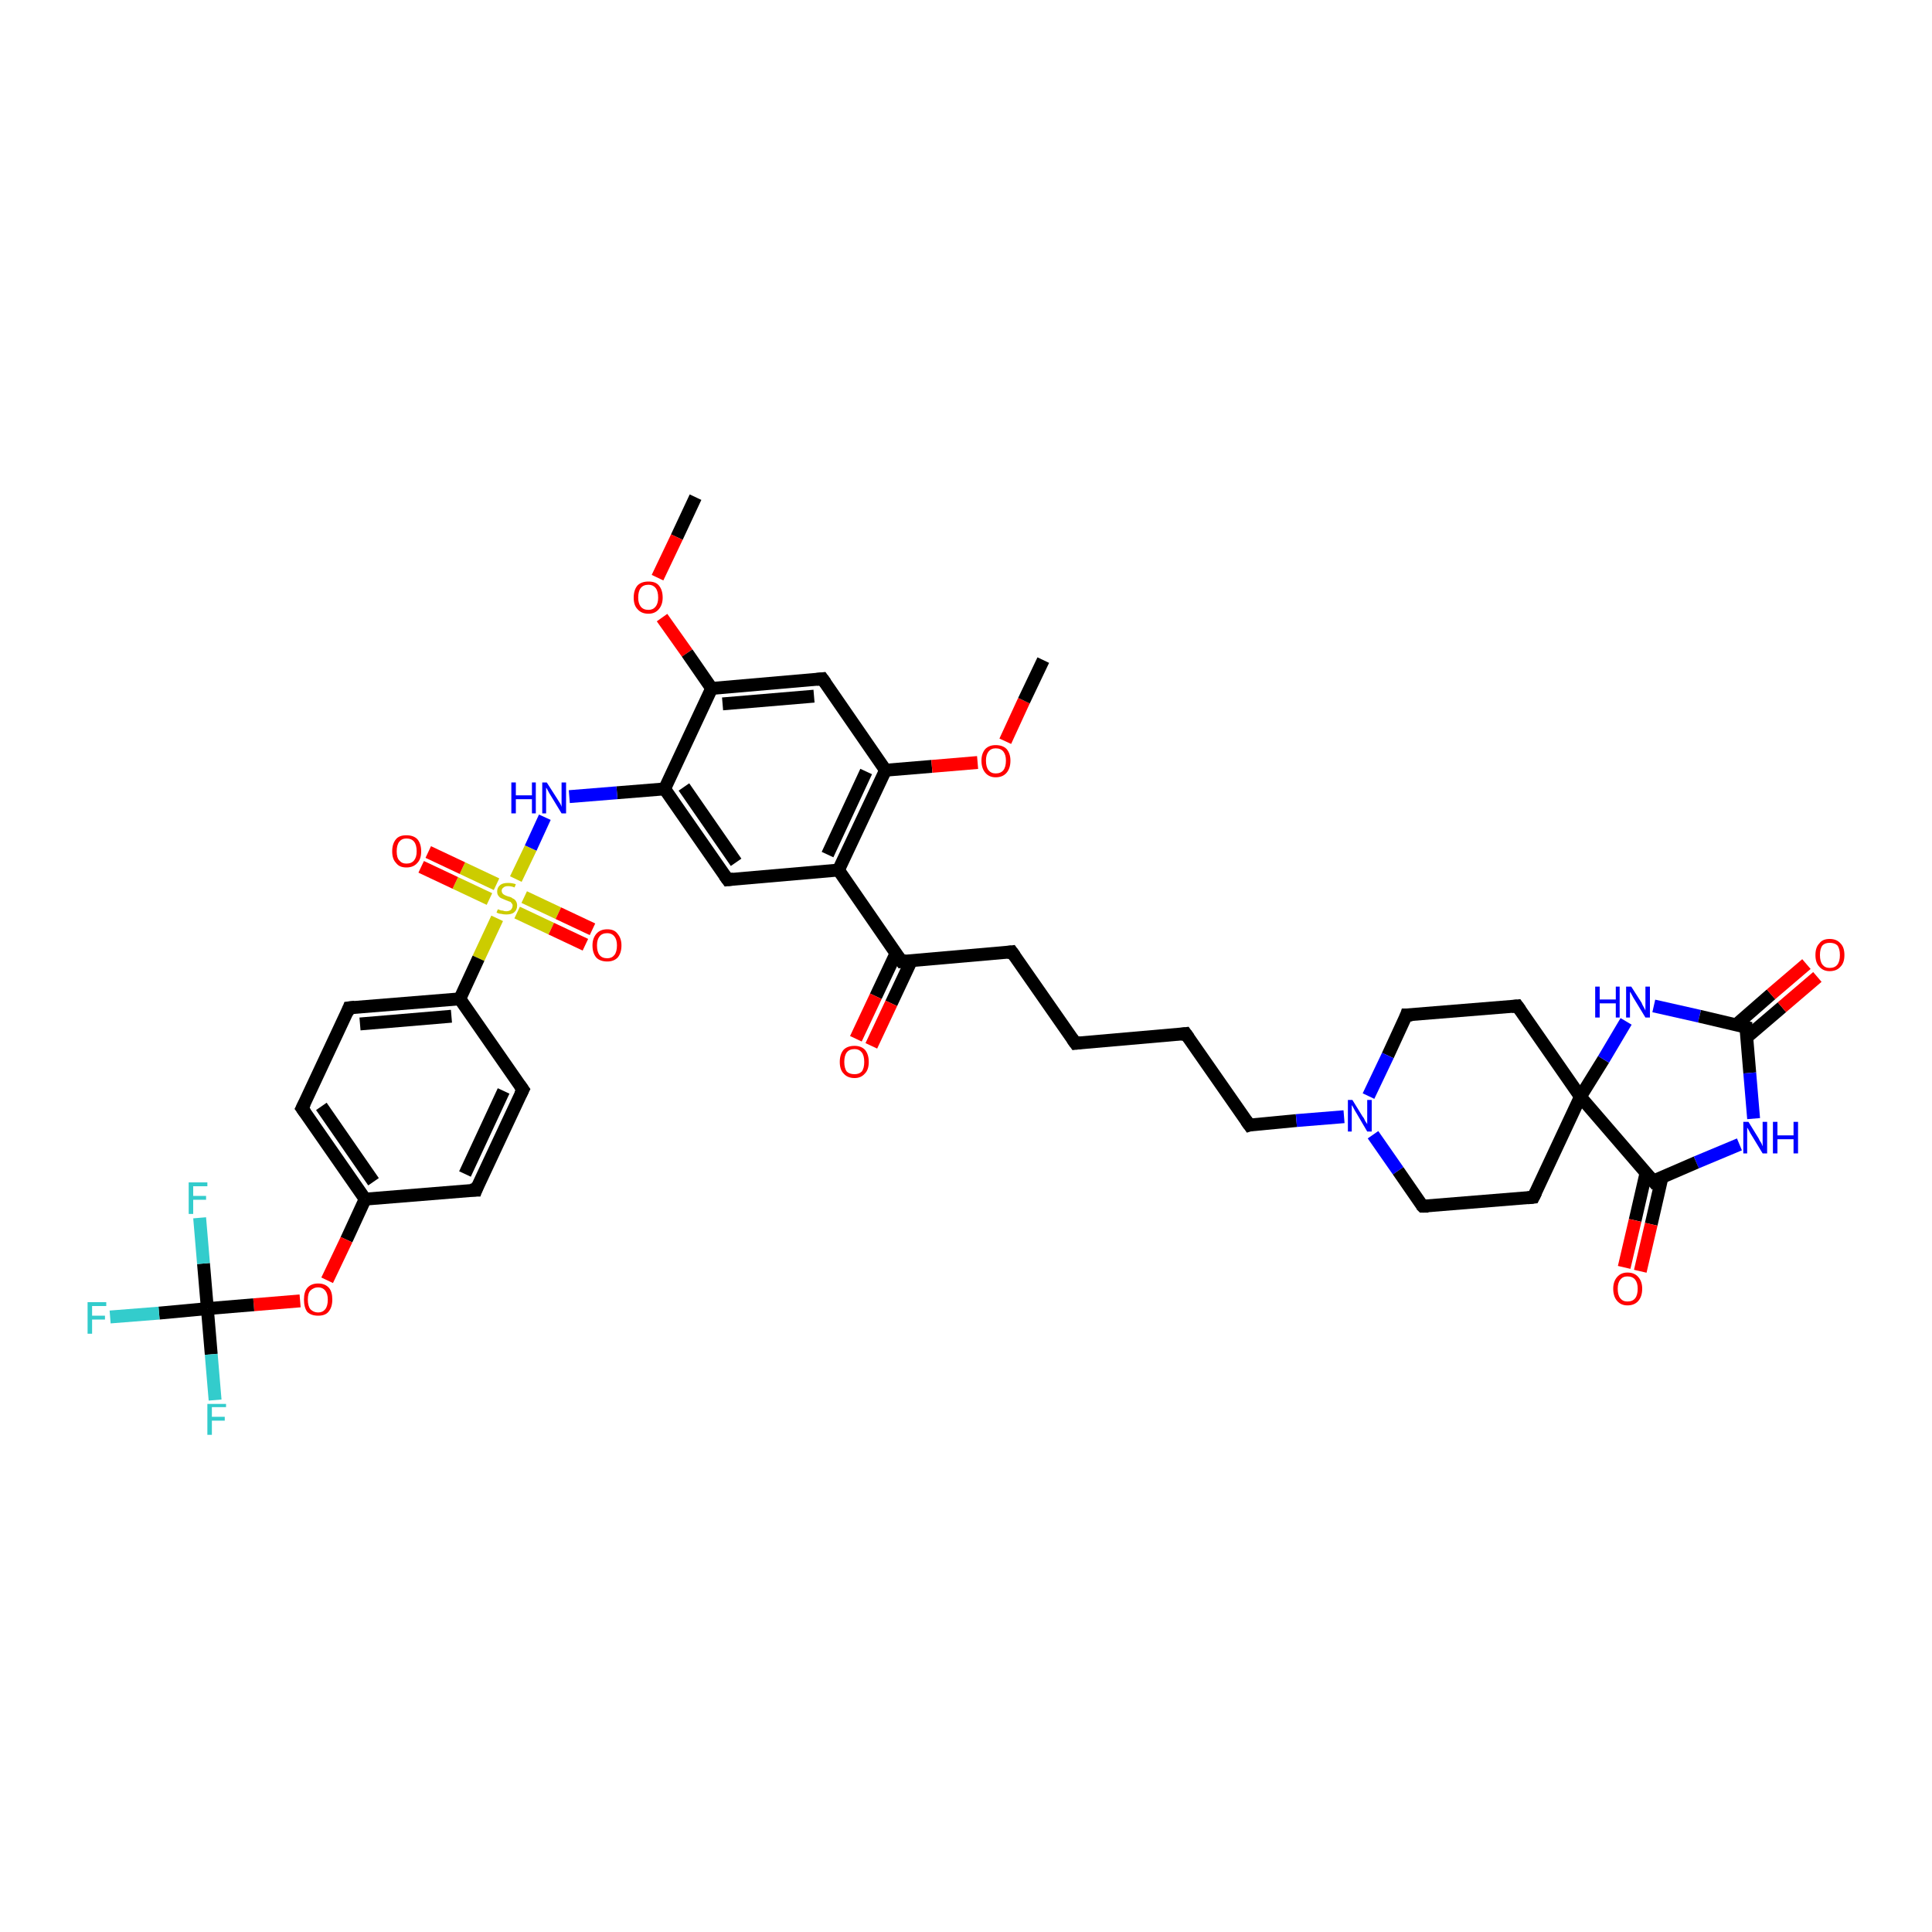 <?xml version='1.0' encoding='iso-8859-1'?>
<svg version='1.1' baseProfile='full'
              xmlns='http://www.w3.org/2000/svg'
                      xmlns:rdkit='http://www.rdkit.org/xml'
                      xmlns:xlink='http://www.w3.org/1999/xlink'
                  xml:space='preserve'
width='300px' height='300px' viewBox='0 0 300 300'>
<!-- END OF HEADER -->
<rect style='opacity:1.0;fill:#FFFFFF;stroke:none' width='300.0' height='300.0' x='0.0' y='0.0'> </rect>
<path class='bond-0 atom-0 atom-1' d='M 108.0,77.2 L 105.1,83.4' style='fill:none;fill-rule:evenodd;stroke:#000000;stroke-width:2.0px;stroke-linecap:butt;stroke-linejoin:miter;stroke-opacity:1' />
<path class='bond-0 atom-0 atom-1' d='M 105.1,83.4 L 102.1,89.7' style='fill:none;fill-rule:evenodd;stroke:#FF0000;stroke-width:2.0px;stroke-linecap:butt;stroke-linejoin:miter;stroke-opacity:1' />
<path class='bond-1 atom-1 atom-2' d='M 102.8,95.9 L 106.7,101.4' style='fill:none;fill-rule:evenodd;stroke:#FF0000;stroke-width:2.0px;stroke-linecap:butt;stroke-linejoin:miter;stroke-opacity:1' />
<path class='bond-1 atom-1 atom-2' d='M 106.7,101.4 L 110.5,106.9' style='fill:none;fill-rule:evenodd;stroke:#000000;stroke-width:2.0px;stroke-linecap:butt;stroke-linejoin:miter;stroke-opacity:1' />
<path class='bond-2 atom-2 atom-3' d='M 110.5,106.9 L 127.7,105.4' style='fill:none;fill-rule:evenodd;stroke:#000000;stroke-width:2.0px;stroke-linecap:butt;stroke-linejoin:miter;stroke-opacity:1' />
<path class='bond-2 atom-2 atom-3' d='M 112.2,109.3 L 126.4,108.1' style='fill:none;fill-rule:evenodd;stroke:#000000;stroke-width:2.0px;stroke-linecap:butt;stroke-linejoin:miter;stroke-opacity:1' />
<path class='bond-3 atom-3 atom-4' d='M 127.7,105.4 L 137.5,119.6' style='fill:none;fill-rule:evenodd;stroke:#000000;stroke-width:2.0px;stroke-linecap:butt;stroke-linejoin:miter;stroke-opacity:1' />
<path class='bond-4 atom-4 atom-5' d='M 137.5,119.6 L 144.7,119.0' style='fill:none;fill-rule:evenodd;stroke:#000000;stroke-width:2.0px;stroke-linecap:butt;stroke-linejoin:miter;stroke-opacity:1' />
<path class='bond-4 atom-4 atom-5' d='M 144.7,119.0 L 151.8,118.4' style='fill:none;fill-rule:evenodd;stroke:#FF0000;stroke-width:2.0px;stroke-linecap:butt;stroke-linejoin:miter;stroke-opacity:1' />
<path class='bond-5 atom-5 atom-6' d='M 156.1,115.1 L 159.0,108.8' style='fill:none;fill-rule:evenodd;stroke:#FF0000;stroke-width:2.0px;stroke-linecap:butt;stroke-linejoin:miter;stroke-opacity:1' />
<path class='bond-5 atom-5 atom-6' d='M 159.0,108.8 L 162.0,102.5' style='fill:none;fill-rule:evenodd;stroke:#000000;stroke-width:2.0px;stroke-linecap:butt;stroke-linejoin:miter;stroke-opacity:1' />
<path class='bond-6 atom-4 atom-7' d='M 137.5,119.6 L 130.2,135.1' style='fill:none;fill-rule:evenodd;stroke:#000000;stroke-width:2.0px;stroke-linecap:butt;stroke-linejoin:miter;stroke-opacity:1' />
<path class='bond-6 atom-4 atom-7' d='M 134.5,119.8 L 128.5,132.7' style='fill:none;fill-rule:evenodd;stroke:#000000;stroke-width:2.0px;stroke-linecap:butt;stroke-linejoin:miter;stroke-opacity:1' />
<path class='bond-7 atom-7 atom-8' d='M 130.2,135.1 L 113.0,136.6' style='fill:none;fill-rule:evenodd;stroke:#000000;stroke-width:2.0px;stroke-linecap:butt;stroke-linejoin:miter;stroke-opacity:1' />
<path class='bond-8 atom-8 atom-9' d='M 113.0,136.6 L 103.2,122.5' style='fill:none;fill-rule:evenodd;stroke:#000000;stroke-width:2.0px;stroke-linecap:butt;stroke-linejoin:miter;stroke-opacity:1' />
<path class='bond-8 atom-8 atom-9' d='M 114.3,133.9 L 106.2,122.2' style='fill:none;fill-rule:evenodd;stroke:#000000;stroke-width:2.0px;stroke-linecap:butt;stroke-linejoin:miter;stroke-opacity:1' />
<path class='bond-9 atom-9 atom-10' d='M 103.2,122.5 L 95.8,123.1' style='fill:none;fill-rule:evenodd;stroke:#000000;stroke-width:2.0px;stroke-linecap:butt;stroke-linejoin:miter;stroke-opacity:1' />
<path class='bond-9 atom-9 atom-10' d='M 95.8,123.1 L 88.4,123.7' style='fill:none;fill-rule:evenodd;stroke:#0000FF;stroke-width:2.0px;stroke-linecap:butt;stroke-linejoin:miter;stroke-opacity:1' />
<path class='bond-10 atom-10 atom-11' d='M 84.6,126.9 L 82.4,131.7' style='fill:none;fill-rule:evenodd;stroke:#0000FF;stroke-width:2.0px;stroke-linecap:butt;stroke-linejoin:miter;stroke-opacity:1' />
<path class='bond-10 atom-10 atom-11' d='M 82.4,131.7 L 80.1,136.5' style='fill:none;fill-rule:evenodd;stroke:#CCCC00;stroke-width:2.0px;stroke-linecap:butt;stroke-linejoin:miter;stroke-opacity:1' />
<path class='bond-11 atom-11 atom-12' d='M 80.3,141.7 L 85.6,144.2' style='fill:none;fill-rule:evenodd;stroke:#CCCC00;stroke-width:2.0px;stroke-linecap:butt;stroke-linejoin:miter;stroke-opacity:1' />
<path class='bond-11 atom-11 atom-12' d='M 85.6,144.2 L 90.9,146.7' style='fill:none;fill-rule:evenodd;stroke:#FF0000;stroke-width:2.0px;stroke-linecap:butt;stroke-linejoin:miter;stroke-opacity:1' />
<path class='bond-11 atom-11 atom-12' d='M 81.4,139.3 L 86.7,141.8' style='fill:none;fill-rule:evenodd;stroke:#CCCC00;stroke-width:2.0px;stroke-linecap:butt;stroke-linejoin:miter;stroke-opacity:1' />
<path class='bond-11 atom-11 atom-12' d='M 86.7,141.8 L 92.0,144.3' style='fill:none;fill-rule:evenodd;stroke:#FF0000;stroke-width:2.0px;stroke-linecap:butt;stroke-linejoin:miter;stroke-opacity:1' />
<path class='bond-12 atom-11 atom-13' d='M 77.1,137.3 L 71.8,134.8' style='fill:none;fill-rule:evenodd;stroke:#CCCC00;stroke-width:2.0px;stroke-linecap:butt;stroke-linejoin:miter;stroke-opacity:1' />
<path class='bond-12 atom-11 atom-13' d='M 71.8,134.8 L 66.5,132.3' style='fill:none;fill-rule:evenodd;stroke:#FF0000;stroke-width:2.0px;stroke-linecap:butt;stroke-linejoin:miter;stroke-opacity:1' />
<path class='bond-12 atom-11 atom-13' d='M 76.0,139.6 L 70.7,137.1' style='fill:none;fill-rule:evenodd;stroke:#CCCC00;stroke-width:2.0px;stroke-linecap:butt;stroke-linejoin:miter;stroke-opacity:1' />
<path class='bond-12 atom-11 atom-13' d='M 70.7,137.1 L 65.4,134.6' style='fill:none;fill-rule:evenodd;stroke:#FF0000;stroke-width:2.0px;stroke-linecap:butt;stroke-linejoin:miter;stroke-opacity:1' />
<path class='bond-13 atom-11 atom-14' d='M 77.2,142.6 L 74.3,148.8' style='fill:none;fill-rule:evenodd;stroke:#CCCC00;stroke-width:2.0px;stroke-linecap:butt;stroke-linejoin:miter;stroke-opacity:1' />
<path class='bond-13 atom-11 atom-14' d='M 74.3,148.8 L 71.4,155.1' style='fill:none;fill-rule:evenodd;stroke:#000000;stroke-width:2.0px;stroke-linecap:butt;stroke-linejoin:miter;stroke-opacity:1' />
<path class='bond-14 atom-14 atom-15' d='M 71.4,155.1 L 54.2,156.5' style='fill:none;fill-rule:evenodd;stroke:#000000;stroke-width:2.0px;stroke-linecap:butt;stroke-linejoin:miter;stroke-opacity:1' />
<path class='bond-14 atom-14 atom-15' d='M 70.1,157.8 L 55.9,159.0' style='fill:none;fill-rule:evenodd;stroke:#000000;stroke-width:2.0px;stroke-linecap:butt;stroke-linejoin:miter;stroke-opacity:1' />
<path class='bond-15 atom-15 atom-16' d='M 54.2,156.5 L 46.9,172.1' style='fill:none;fill-rule:evenodd;stroke:#000000;stroke-width:2.0px;stroke-linecap:butt;stroke-linejoin:miter;stroke-opacity:1' />
<path class='bond-16 atom-16 atom-17' d='M 46.9,172.1 L 56.7,186.2' style='fill:none;fill-rule:evenodd;stroke:#000000;stroke-width:2.0px;stroke-linecap:butt;stroke-linejoin:miter;stroke-opacity:1' />
<path class='bond-16 atom-16 atom-17' d='M 49.9,171.8 L 58.0,183.5' style='fill:none;fill-rule:evenodd;stroke:#000000;stroke-width:2.0px;stroke-linecap:butt;stroke-linejoin:miter;stroke-opacity:1' />
<path class='bond-17 atom-17 atom-18' d='M 56.7,186.2 L 53.8,192.5' style='fill:none;fill-rule:evenodd;stroke:#000000;stroke-width:2.0px;stroke-linecap:butt;stroke-linejoin:miter;stroke-opacity:1' />
<path class='bond-17 atom-17 atom-18' d='M 53.8,192.5 L 50.8,198.8' style='fill:none;fill-rule:evenodd;stroke:#FF0000;stroke-width:2.0px;stroke-linecap:butt;stroke-linejoin:miter;stroke-opacity:1' />
<path class='bond-18 atom-18 atom-19' d='M 46.6,202.0 L 39.4,202.6' style='fill:none;fill-rule:evenodd;stroke:#FF0000;stroke-width:2.0px;stroke-linecap:butt;stroke-linejoin:miter;stroke-opacity:1' />
<path class='bond-18 atom-18 atom-19' d='M 39.4,202.6 L 32.2,203.2' style='fill:none;fill-rule:evenodd;stroke:#000000;stroke-width:2.0px;stroke-linecap:butt;stroke-linejoin:miter;stroke-opacity:1' />
<path class='bond-19 atom-19 atom-20' d='M 32.2,203.2 L 24.7,203.9' style='fill:none;fill-rule:evenodd;stroke:#000000;stroke-width:2.0px;stroke-linecap:butt;stroke-linejoin:miter;stroke-opacity:1' />
<path class='bond-19 atom-19 atom-20' d='M 24.7,203.9 L 17.1,204.5' style='fill:none;fill-rule:evenodd;stroke:#33CCCC;stroke-width:2.0px;stroke-linecap:butt;stroke-linejoin:miter;stroke-opacity:1' />
<path class='bond-20 atom-19 atom-21' d='M 32.2,203.2 L 32.8,210.3' style='fill:none;fill-rule:evenodd;stroke:#000000;stroke-width:2.0px;stroke-linecap:butt;stroke-linejoin:miter;stroke-opacity:1' />
<path class='bond-20 atom-19 atom-21' d='M 32.8,210.3 L 33.4,217.4' style='fill:none;fill-rule:evenodd;stroke:#33CCCC;stroke-width:2.0px;stroke-linecap:butt;stroke-linejoin:miter;stroke-opacity:1' />
<path class='bond-21 atom-19 atom-22' d='M 32.2,203.2 L 31.6,196.2' style='fill:none;fill-rule:evenodd;stroke:#000000;stroke-width:2.0px;stroke-linecap:butt;stroke-linejoin:miter;stroke-opacity:1' />
<path class='bond-21 atom-19 atom-22' d='M 31.6,196.2 L 31.0,189.1' style='fill:none;fill-rule:evenodd;stroke:#33CCCC;stroke-width:2.0px;stroke-linecap:butt;stroke-linejoin:miter;stroke-opacity:1' />
<path class='bond-22 atom-17 atom-23' d='M 56.7,186.2 L 73.9,184.8' style='fill:none;fill-rule:evenodd;stroke:#000000;stroke-width:2.0px;stroke-linecap:butt;stroke-linejoin:miter;stroke-opacity:1' />
<path class='bond-23 atom-23 atom-24' d='M 73.9,184.8 L 81.2,169.2' style='fill:none;fill-rule:evenodd;stroke:#000000;stroke-width:2.0px;stroke-linecap:butt;stroke-linejoin:miter;stroke-opacity:1' />
<path class='bond-23 atom-23 atom-24' d='M 72.2,182.3 L 78.2,169.4' style='fill:none;fill-rule:evenodd;stroke:#000000;stroke-width:2.0px;stroke-linecap:butt;stroke-linejoin:miter;stroke-opacity:1' />
<path class='bond-24 atom-7 atom-25' d='M 130.2,135.1 L 140.0,149.3' style='fill:none;fill-rule:evenodd;stroke:#000000;stroke-width:2.0px;stroke-linecap:butt;stroke-linejoin:miter;stroke-opacity:1' />
<path class='bond-25 atom-25 atom-26' d='M 139.1,148.1 L 136.0,154.7' style='fill:none;fill-rule:evenodd;stroke:#000000;stroke-width:2.0px;stroke-linecap:butt;stroke-linejoin:miter;stroke-opacity:1' />
<path class='bond-25 atom-25 atom-26' d='M 136.0,154.7 L 132.9,161.3' style='fill:none;fill-rule:evenodd;stroke:#FF0000;stroke-width:2.0px;stroke-linecap:butt;stroke-linejoin:miter;stroke-opacity:1' />
<path class='bond-25 atom-25 atom-26' d='M 141.5,149.2 L 138.4,155.8' style='fill:none;fill-rule:evenodd;stroke:#000000;stroke-width:2.0px;stroke-linecap:butt;stroke-linejoin:miter;stroke-opacity:1' />
<path class='bond-25 atom-25 atom-26' d='M 138.4,155.8 L 135.3,162.4' style='fill:none;fill-rule:evenodd;stroke:#FF0000;stroke-width:2.0px;stroke-linecap:butt;stroke-linejoin:miter;stroke-opacity:1' />
<path class='bond-26 atom-25 atom-27' d='M 140.0,149.3 L 157.1,147.8' style='fill:none;fill-rule:evenodd;stroke:#000000;stroke-width:2.0px;stroke-linecap:butt;stroke-linejoin:miter;stroke-opacity:1' />
<path class='bond-27 atom-27 atom-28' d='M 157.1,147.8 L 167.0,162.0' style='fill:none;fill-rule:evenodd;stroke:#000000;stroke-width:2.0px;stroke-linecap:butt;stroke-linejoin:miter;stroke-opacity:1' />
<path class='bond-28 atom-28 atom-29' d='M 167.0,162.0 L 184.1,160.5' style='fill:none;fill-rule:evenodd;stroke:#000000;stroke-width:2.0px;stroke-linecap:butt;stroke-linejoin:miter;stroke-opacity:1' />
<path class='bond-29 atom-29 atom-30' d='M 184.1,160.5 L 194.0,174.7' style='fill:none;fill-rule:evenodd;stroke:#000000;stroke-width:2.0px;stroke-linecap:butt;stroke-linejoin:miter;stroke-opacity:1' />
<path class='bond-30 atom-30 atom-31' d='M 194.0,174.7 L 201.3,174.0' style='fill:none;fill-rule:evenodd;stroke:#000000;stroke-width:2.0px;stroke-linecap:butt;stroke-linejoin:miter;stroke-opacity:1' />
<path class='bond-30 atom-30 atom-31' d='M 201.3,174.0 L 208.7,173.4' style='fill:none;fill-rule:evenodd;stroke:#0000FF;stroke-width:2.0px;stroke-linecap:butt;stroke-linejoin:miter;stroke-opacity:1' />
<path class='bond-31 atom-31 atom-32' d='M 213.2,176.2 L 217.1,181.8' style='fill:none;fill-rule:evenodd;stroke:#0000FF;stroke-width:2.0px;stroke-linecap:butt;stroke-linejoin:miter;stroke-opacity:1' />
<path class='bond-31 atom-31 atom-32' d='M 217.1,181.8 L 220.9,187.3' style='fill:none;fill-rule:evenodd;stroke:#000000;stroke-width:2.0px;stroke-linecap:butt;stroke-linejoin:miter;stroke-opacity:1' />
<path class='bond-32 atom-32 atom-33' d='M 220.9,187.3 L 238.1,185.9' style='fill:none;fill-rule:evenodd;stroke:#000000;stroke-width:2.0px;stroke-linecap:butt;stroke-linejoin:miter;stroke-opacity:1' />
<path class='bond-33 atom-33 atom-34' d='M 238.1,185.9 L 245.4,170.3' style='fill:none;fill-rule:evenodd;stroke:#000000;stroke-width:2.0px;stroke-linecap:butt;stroke-linejoin:miter;stroke-opacity:1' />
<path class='bond-34 atom-34 atom-35' d='M 245.4,170.3 L 235.6,156.2' style='fill:none;fill-rule:evenodd;stroke:#000000;stroke-width:2.0px;stroke-linecap:butt;stroke-linejoin:miter;stroke-opacity:1' />
<path class='bond-35 atom-35 atom-36' d='M 235.6,156.2 L 218.4,157.6' style='fill:none;fill-rule:evenodd;stroke:#000000;stroke-width:2.0px;stroke-linecap:butt;stroke-linejoin:miter;stroke-opacity:1' />
<path class='bond-36 atom-34 atom-37' d='M 245.4,170.3 L 249.0,164.5' style='fill:none;fill-rule:evenodd;stroke:#000000;stroke-width:2.0px;stroke-linecap:butt;stroke-linejoin:miter;stroke-opacity:1' />
<path class='bond-36 atom-34 atom-37' d='M 249.0,164.5 L 252.5,158.6' style='fill:none;fill-rule:evenodd;stroke:#0000FF;stroke-width:2.0px;stroke-linecap:butt;stroke-linejoin:miter;stroke-opacity:1' />
<path class='bond-37 atom-37 atom-38' d='M 256.8,156.2 L 263.9,157.8' style='fill:none;fill-rule:evenodd;stroke:#0000FF;stroke-width:2.0px;stroke-linecap:butt;stroke-linejoin:miter;stroke-opacity:1' />
<path class='bond-37 atom-37 atom-38' d='M 263.9,157.8 L 271.1,159.5' style='fill:none;fill-rule:evenodd;stroke:#000000;stroke-width:2.0px;stroke-linecap:butt;stroke-linejoin:miter;stroke-opacity:1' />
<path class='bond-38 atom-38 atom-39' d='M 271.2,161.1 L 276.7,156.4' style='fill:none;fill-rule:evenodd;stroke:#000000;stroke-width:2.0px;stroke-linecap:butt;stroke-linejoin:miter;stroke-opacity:1' />
<path class='bond-38 atom-38 atom-39' d='M 276.7,156.4 L 282.2,151.7' style='fill:none;fill-rule:evenodd;stroke:#FF0000;stroke-width:2.0px;stroke-linecap:butt;stroke-linejoin:miter;stroke-opacity:1' />
<path class='bond-38 atom-38 atom-39' d='M 269.5,159.2 L 275.0,154.4' style='fill:none;fill-rule:evenodd;stroke:#000000;stroke-width:2.0px;stroke-linecap:butt;stroke-linejoin:miter;stroke-opacity:1' />
<path class='bond-38 atom-38 atom-39' d='M 275.0,154.4 L 280.5,149.7' style='fill:none;fill-rule:evenodd;stroke:#FF0000;stroke-width:2.0px;stroke-linecap:butt;stroke-linejoin:miter;stroke-opacity:1' />
<path class='bond-39 atom-38 atom-40' d='M 271.1,159.5 L 271.7,166.6' style='fill:none;fill-rule:evenodd;stroke:#000000;stroke-width:2.0px;stroke-linecap:butt;stroke-linejoin:miter;stroke-opacity:1' />
<path class='bond-39 atom-38 atom-40' d='M 271.7,166.6 L 272.3,173.7' style='fill:none;fill-rule:evenodd;stroke:#0000FF;stroke-width:2.0px;stroke-linecap:butt;stroke-linejoin:miter;stroke-opacity:1' />
<path class='bond-40 atom-40 atom-41' d='M 270.1,177.7 L 263.4,180.5' style='fill:none;fill-rule:evenodd;stroke:#0000FF;stroke-width:2.0px;stroke-linecap:butt;stroke-linejoin:miter;stroke-opacity:1' />
<path class='bond-40 atom-40 atom-41' d='M 263.4,180.5 L 256.7,183.4' style='fill:none;fill-rule:evenodd;stroke:#000000;stroke-width:2.0px;stroke-linecap:butt;stroke-linejoin:miter;stroke-opacity:1' />
<path class='bond-41 atom-41 atom-42' d='M 255.6,182.1 L 253.9,189.5' style='fill:none;fill-rule:evenodd;stroke:#000000;stroke-width:2.0px;stroke-linecap:butt;stroke-linejoin:miter;stroke-opacity:1' />
<path class='bond-41 atom-41 atom-42' d='M 253.9,189.5 L 252.2,196.8' style='fill:none;fill-rule:evenodd;stroke:#FF0000;stroke-width:2.0px;stroke-linecap:butt;stroke-linejoin:miter;stroke-opacity:1' />
<path class='bond-41 atom-41 atom-42' d='M 258.1,182.7 L 256.4,190.1' style='fill:none;fill-rule:evenodd;stroke:#000000;stroke-width:2.0px;stroke-linecap:butt;stroke-linejoin:miter;stroke-opacity:1' />
<path class='bond-41 atom-41 atom-42' d='M 256.4,190.1 L 254.7,197.4' style='fill:none;fill-rule:evenodd;stroke:#FF0000;stroke-width:2.0px;stroke-linecap:butt;stroke-linejoin:miter;stroke-opacity:1' />
<path class='bond-42 atom-9 atom-2' d='M 103.2,122.5 L 110.5,106.9' style='fill:none;fill-rule:evenodd;stroke:#000000;stroke-width:2.0px;stroke-linecap:butt;stroke-linejoin:miter;stroke-opacity:1' />
<path class='bond-43 atom-24 atom-14' d='M 81.2,169.2 L 71.4,155.1' style='fill:none;fill-rule:evenodd;stroke:#000000;stroke-width:2.0px;stroke-linecap:butt;stroke-linejoin:miter;stroke-opacity:1' />
<path class='bond-44 atom-36 atom-31' d='M 218.4,157.6 L 215.5,163.9' style='fill:none;fill-rule:evenodd;stroke:#000000;stroke-width:2.0px;stroke-linecap:butt;stroke-linejoin:miter;stroke-opacity:1' />
<path class='bond-44 atom-36 atom-31' d='M 215.5,163.9 L 212.5,170.2' style='fill:none;fill-rule:evenodd;stroke:#0000FF;stroke-width:2.0px;stroke-linecap:butt;stroke-linejoin:miter;stroke-opacity:1' />
<path class='bond-45 atom-41 atom-34' d='M 256.7,183.4 L 245.4,170.3' style='fill:none;fill-rule:evenodd;stroke:#000000;stroke-width:2.0px;stroke-linecap:butt;stroke-linejoin:miter;stroke-opacity:1' />
<path d='M 126.8,105.5 L 127.7,105.4 L 128.2,106.1' style='fill:none;stroke:#000000;stroke-width:2.0px;stroke-linecap:butt;stroke-linejoin:miter;stroke-opacity:1;' />
<path d='M 113.9,136.5 L 113.0,136.6 L 112.5,135.9' style='fill:none;stroke:#000000;stroke-width:2.0px;stroke-linecap:butt;stroke-linejoin:miter;stroke-opacity:1;' />
<path d='M 55.1,156.4 L 54.2,156.5 L 53.9,157.3' style='fill:none;stroke:#000000;stroke-width:2.0px;stroke-linecap:butt;stroke-linejoin:miter;stroke-opacity:1;' />
<path d='M 47.3,171.3 L 46.9,172.1 L 47.4,172.8' style='fill:none;stroke:#000000;stroke-width:2.0px;stroke-linecap:butt;stroke-linejoin:miter;stroke-opacity:1;' />
<path d='M 73.0,184.8 L 73.9,184.8 L 74.2,184.0' style='fill:none;stroke:#000000;stroke-width:2.0px;stroke-linecap:butt;stroke-linejoin:miter;stroke-opacity:1;' />
<path d='M 80.8,170.0 L 81.2,169.2 L 80.7,168.5' style='fill:none;stroke:#000000;stroke-width:2.0px;stroke-linecap:butt;stroke-linejoin:miter;stroke-opacity:1;' />
<path d='M 139.5,148.6 L 140.0,149.3 L 140.8,149.2' style='fill:none;stroke:#000000;stroke-width:2.0px;stroke-linecap:butt;stroke-linejoin:miter;stroke-opacity:1;' />
<path d='M 156.3,147.9 L 157.1,147.8 L 157.6,148.5' style='fill:none;stroke:#000000;stroke-width:2.0px;stroke-linecap:butt;stroke-linejoin:miter;stroke-opacity:1;' />
<path d='M 166.5,161.3 L 167.0,162.0 L 167.8,161.9' style='fill:none;stroke:#000000;stroke-width:2.0px;stroke-linecap:butt;stroke-linejoin:miter;stroke-opacity:1;' />
<path d='M 183.3,160.6 L 184.1,160.5 L 184.6,161.2' style='fill:none;stroke:#000000;stroke-width:2.0px;stroke-linecap:butt;stroke-linejoin:miter;stroke-opacity:1;' />
<path d='M 193.5,174.0 L 194.0,174.7 L 194.3,174.6' style='fill:none;stroke:#000000;stroke-width:2.0px;stroke-linecap:butt;stroke-linejoin:miter;stroke-opacity:1;' />
<path d='M 220.7,187.1 L 220.9,187.3 L 221.8,187.3' style='fill:none;stroke:#000000;stroke-width:2.0px;stroke-linecap:butt;stroke-linejoin:miter;stroke-opacity:1;' />
<path d='M 237.2,186.0 L 238.1,185.9 L 238.5,185.1' style='fill:none;stroke:#000000;stroke-width:2.0px;stroke-linecap:butt;stroke-linejoin:miter;stroke-opacity:1;' />
<path d='M 236.1,156.9 L 235.6,156.2 L 234.7,156.3' style='fill:none;stroke:#000000;stroke-width:2.0px;stroke-linecap:butt;stroke-linejoin:miter;stroke-opacity:1;' />
<path d='M 219.3,157.6 L 218.4,157.6 L 218.3,157.9' style='fill:none;stroke:#000000;stroke-width:2.0px;stroke-linecap:butt;stroke-linejoin:miter;stroke-opacity:1;' />
<path d='M 270.7,159.4 L 271.1,159.5 L 271.1,159.9' style='fill:none;stroke:#000000;stroke-width:2.0px;stroke-linecap:butt;stroke-linejoin:miter;stroke-opacity:1;' />
<path d='M 257.0,183.2 L 256.7,183.4 L 256.1,182.7' style='fill:none;stroke:#000000;stroke-width:2.0px;stroke-linecap:butt;stroke-linejoin:miter;stroke-opacity:1;' />
<path class='atom-1' d='M 98.4 92.8
Q 98.4 91.6, 99.0 90.9
Q 99.6 90.3, 100.7 90.3
Q 101.8 90.3, 102.3 90.9
Q 102.9 91.6, 102.9 92.8
Q 102.9 93.9, 102.3 94.6
Q 101.7 95.3, 100.7 95.3
Q 99.6 95.3, 99.0 94.6
Q 98.4 94.0, 98.4 92.8
M 100.7 94.7
Q 101.4 94.7, 101.8 94.2
Q 102.2 93.7, 102.2 92.8
Q 102.2 91.8, 101.8 91.3
Q 101.4 90.8, 100.7 90.8
Q 99.9 90.8, 99.5 91.3
Q 99.1 91.8, 99.1 92.8
Q 99.1 93.7, 99.5 94.2
Q 99.9 94.7, 100.7 94.7
' fill='#FF0000'/>
<path class='atom-5' d='M 152.4 118.1
Q 152.4 117.0, 153.0 116.3
Q 153.6 115.7, 154.6 115.7
Q 155.7 115.7, 156.3 116.3
Q 156.9 117.0, 156.9 118.1
Q 156.9 119.3, 156.3 120.0
Q 155.7 120.7, 154.6 120.7
Q 153.6 120.7, 153.0 120.0
Q 152.4 119.3, 152.4 118.1
M 154.6 120.1
Q 155.4 120.1, 155.8 119.6
Q 156.2 119.1, 156.2 118.1
Q 156.2 117.2, 155.8 116.7
Q 155.4 116.2, 154.6 116.2
Q 153.9 116.2, 153.5 116.7
Q 153.1 117.2, 153.1 118.1
Q 153.1 119.1, 153.5 119.6
Q 153.9 120.1, 154.6 120.1
' fill='#FF0000'/>
<path class='atom-10' d='M 79.4 121.5
L 80.1 121.5
L 80.1 123.5
L 82.6 123.5
L 82.6 121.5
L 83.2 121.5
L 83.2 126.3
L 82.6 126.3
L 82.6 124.1
L 80.1 124.1
L 80.1 126.3
L 79.4 126.3
L 79.4 121.5
' fill='#0000FF'/>
<path class='atom-10' d='M 84.9 121.5
L 86.5 124.0
Q 86.7 124.3, 87.0 124.8
Q 87.2 125.2, 87.2 125.3
L 87.2 121.5
L 87.9 121.5
L 87.9 126.3
L 87.2 126.3
L 85.5 123.5
Q 85.3 123.2, 85.1 122.8
Q 84.9 122.4, 84.8 122.3
L 84.8 126.3
L 84.2 126.3
L 84.2 121.5
L 84.9 121.5
' fill='#0000FF'/>
<path class='atom-11' d='M 77.3 141.2
Q 77.4 141.2, 77.6 141.3
Q 77.8 141.4, 78.1 141.4
Q 78.3 141.5, 78.6 141.5
Q 79.0 141.5, 79.3 141.3
Q 79.6 141.0, 79.6 140.6
Q 79.6 140.4, 79.4 140.2
Q 79.3 140.0, 79.1 140.0
Q 78.9 139.9, 78.6 139.8
Q 78.1 139.6, 77.9 139.5
Q 77.6 139.4, 77.4 139.1
Q 77.2 138.9, 77.2 138.4
Q 77.2 137.8, 77.7 137.4
Q 78.1 137.1, 78.9 137.1
Q 79.5 137.1, 80.1 137.3
L 79.9 137.8
Q 79.4 137.6, 78.9 137.6
Q 78.4 137.6, 78.2 137.8
Q 77.9 138.0, 77.9 138.3
Q 77.9 138.6, 78.1 138.8
Q 78.2 138.9, 78.4 139.0
Q 78.6 139.1, 78.9 139.2
Q 79.4 139.3, 79.6 139.5
Q 79.9 139.6, 80.1 139.9
Q 80.3 140.2, 80.3 140.6
Q 80.3 141.3, 79.8 141.7
Q 79.4 142.0, 78.6 142.0
Q 78.2 142.0, 77.8 141.9
Q 77.5 141.9, 77.1 141.7
L 77.3 141.2
' fill='#CCCC00'/>
<path class='atom-12' d='M 92.0 146.8
Q 92.0 145.7, 92.6 145.0
Q 93.2 144.3, 94.3 144.3
Q 95.4 144.3, 95.9 145.0
Q 96.5 145.7, 96.5 146.8
Q 96.5 148.0, 95.9 148.7
Q 95.3 149.3, 94.3 149.3
Q 93.2 149.3, 92.6 148.7
Q 92.0 148.0, 92.0 146.8
M 94.3 148.8
Q 95.0 148.8, 95.4 148.3
Q 95.8 147.8, 95.8 146.8
Q 95.8 145.9, 95.4 145.4
Q 95.0 144.9, 94.3 144.9
Q 93.5 144.9, 93.1 145.4
Q 92.7 145.9, 92.7 146.8
Q 92.7 147.8, 93.1 148.3
Q 93.5 148.8, 94.3 148.8
' fill='#FF0000'/>
<path class='atom-13' d='M 60.9 132.2
Q 60.9 131.0, 61.5 130.3
Q 62.0 129.7, 63.1 129.7
Q 64.2 129.7, 64.8 130.3
Q 65.4 131.0, 65.4 132.2
Q 65.4 133.4, 64.8 134.0
Q 64.2 134.7, 63.1 134.7
Q 62.0 134.7, 61.5 134.0
Q 60.9 133.4, 60.9 132.2
M 63.1 134.1
Q 63.9 134.1, 64.3 133.6
Q 64.7 133.1, 64.7 132.2
Q 64.7 131.2, 64.3 130.7
Q 63.9 130.2, 63.1 130.2
Q 62.4 130.2, 62.0 130.7
Q 61.6 131.2, 61.6 132.2
Q 61.6 133.2, 62.0 133.6
Q 62.4 134.1, 63.1 134.1
' fill='#FF0000'/>
<path class='atom-18' d='M 47.2 201.8
Q 47.2 200.6, 47.7 200.0
Q 48.3 199.3, 49.4 199.3
Q 50.5 199.3, 51.1 200.0
Q 51.6 200.6, 51.6 201.8
Q 51.6 203.0, 51.0 203.7
Q 50.5 204.3, 49.4 204.3
Q 48.3 204.3, 47.7 203.7
Q 47.2 203.0, 47.2 201.8
M 49.4 203.8
Q 50.1 203.8, 50.5 203.3
Q 50.9 202.8, 50.9 201.8
Q 50.9 200.9, 50.5 200.4
Q 50.1 199.9, 49.4 199.9
Q 48.7 199.9, 48.2 200.4
Q 47.8 200.8, 47.8 201.8
Q 47.8 202.8, 48.2 203.3
Q 48.7 203.8, 49.4 203.8
' fill='#FF0000'/>
<path class='atom-20' d='M 13.6 202.2
L 16.5 202.2
L 16.5 202.8
L 14.3 202.8
L 14.3 204.3
L 16.3 204.3
L 16.3 204.9
L 14.3 204.9
L 14.3 207.1
L 13.6 207.1
L 13.6 202.2
' fill='#33CCCC'/>
<path class='atom-21' d='M 32.2 218.0
L 35.1 218.0
L 35.1 218.5
L 32.9 218.5
L 32.9 220.0
L 34.9 220.0
L 34.9 220.6
L 32.9 220.6
L 32.9 222.8
L 32.2 222.8
L 32.2 218.0
' fill='#33CCCC'/>
<path class='atom-22' d='M 29.3 183.6
L 32.2 183.6
L 32.2 184.2
L 30.0 184.2
L 30.0 185.7
L 32.0 185.7
L 32.0 186.3
L 30.0 186.3
L 30.0 188.5
L 29.3 188.5
L 29.3 183.6
' fill='#33CCCC'/>
<path class='atom-26' d='M 130.4 164.9
Q 130.4 163.7, 131.0 163.0
Q 131.6 162.4, 132.7 162.4
Q 133.7 162.4, 134.3 163.0
Q 134.9 163.7, 134.9 164.9
Q 134.9 166.1, 134.3 166.7
Q 133.7 167.4, 132.7 167.4
Q 131.6 167.4, 131.0 166.7
Q 130.4 166.1, 130.4 164.9
M 132.7 166.8
Q 133.4 166.8, 133.8 166.4
Q 134.2 165.9, 134.2 164.9
Q 134.2 163.9, 133.8 163.4
Q 133.4 162.9, 132.7 162.9
Q 131.9 162.9, 131.5 163.4
Q 131.1 163.9, 131.1 164.9
Q 131.1 165.9, 131.5 166.4
Q 131.9 166.8, 132.7 166.8
' fill='#FF0000'/>
<path class='atom-31' d='M 210.0 170.8
L 211.6 173.4
Q 211.8 173.6, 212.0 174.1
Q 212.3 174.5, 212.3 174.6
L 212.3 170.8
L 213.0 170.8
L 213.0 175.7
L 212.3 175.7
L 210.6 172.8
Q 210.4 172.5, 210.2 172.1
Q 210.0 171.7, 209.9 171.6
L 209.9 175.7
L 209.3 175.7
L 209.3 170.8
L 210.0 170.8
' fill='#0000FF'/>
<path class='atom-37' d='M 247.7 153.2
L 248.4 153.2
L 248.4 155.2
L 250.9 155.2
L 250.9 153.2
L 251.5 153.2
L 251.5 158.0
L 250.9 158.0
L 250.9 155.8
L 248.4 155.8
L 248.4 158.0
L 247.7 158.0
L 247.7 153.2
' fill='#0000FF'/>
<path class='atom-37' d='M 253.3 153.2
L 254.9 155.7
Q 255.0 156.0, 255.3 156.5
Q 255.5 156.9, 255.5 156.9
L 255.5 153.2
L 256.2 153.2
L 256.2 158.0
L 255.5 158.0
L 253.8 155.2
Q 253.6 154.9, 253.4 154.5
Q 253.2 154.1, 253.1 154.0
L 253.1 158.0
L 252.5 158.0
L 252.5 153.2
L 253.3 153.2
' fill='#0000FF'/>
<path class='atom-39' d='M 281.9 148.3
Q 281.9 147.1, 282.5 146.5
Q 283.0 145.8, 284.1 145.8
Q 285.2 145.8, 285.8 146.5
Q 286.4 147.1, 286.4 148.3
Q 286.4 149.5, 285.8 150.1
Q 285.2 150.8, 284.1 150.8
Q 283.1 150.8, 282.5 150.1
Q 281.9 149.5, 281.9 148.3
M 284.1 150.3
Q 284.9 150.3, 285.3 149.8
Q 285.7 149.3, 285.7 148.3
Q 285.7 147.3, 285.3 146.8
Q 284.9 146.4, 284.1 146.4
Q 283.4 146.4, 283.0 146.8
Q 282.6 147.3, 282.6 148.3
Q 282.6 149.3, 283.0 149.8
Q 283.4 150.3, 284.1 150.3
' fill='#FF0000'/>
<path class='atom-40' d='M 271.5 174.2
L 273.1 176.8
Q 273.2 177.1, 273.5 177.5
Q 273.7 178.0, 273.7 178.0
L 273.7 174.2
L 274.4 174.2
L 274.4 179.1
L 273.7 179.1
L 272.0 176.3
Q 271.8 176.0, 271.6 175.6
Q 271.4 175.2, 271.3 175.1
L 271.3 179.1
L 270.7 179.1
L 270.7 174.2
L 271.5 174.2
' fill='#0000FF'/>
<path class='atom-40' d='M 275.3 174.2
L 276.0 174.2
L 276.0 176.3
L 278.5 176.3
L 278.5 174.2
L 279.2 174.2
L 279.2 179.1
L 278.5 179.1
L 278.5 176.9
L 276.0 176.9
L 276.0 179.1
L 275.3 179.1
L 275.3 174.2
' fill='#0000FF'/>
<path class='atom-42' d='M 250.5 200.1
Q 250.5 199.0, 251.1 198.3
Q 251.7 197.6, 252.7 197.6
Q 253.8 197.6, 254.4 198.3
Q 255.0 199.0, 255.0 200.1
Q 255.0 201.3, 254.4 202.0
Q 253.8 202.7, 252.7 202.7
Q 251.7 202.7, 251.1 202.0
Q 250.5 201.3, 250.5 200.1
M 252.7 202.1
Q 253.5 202.1, 253.9 201.6
Q 254.3 201.1, 254.3 200.1
Q 254.3 199.2, 253.9 198.7
Q 253.5 198.2, 252.7 198.2
Q 252.0 198.2, 251.6 198.7
Q 251.2 199.2, 251.2 200.1
Q 251.2 201.1, 251.6 201.6
Q 252.0 202.1, 252.7 202.1
' fill='#FF0000'/>
</svg>
